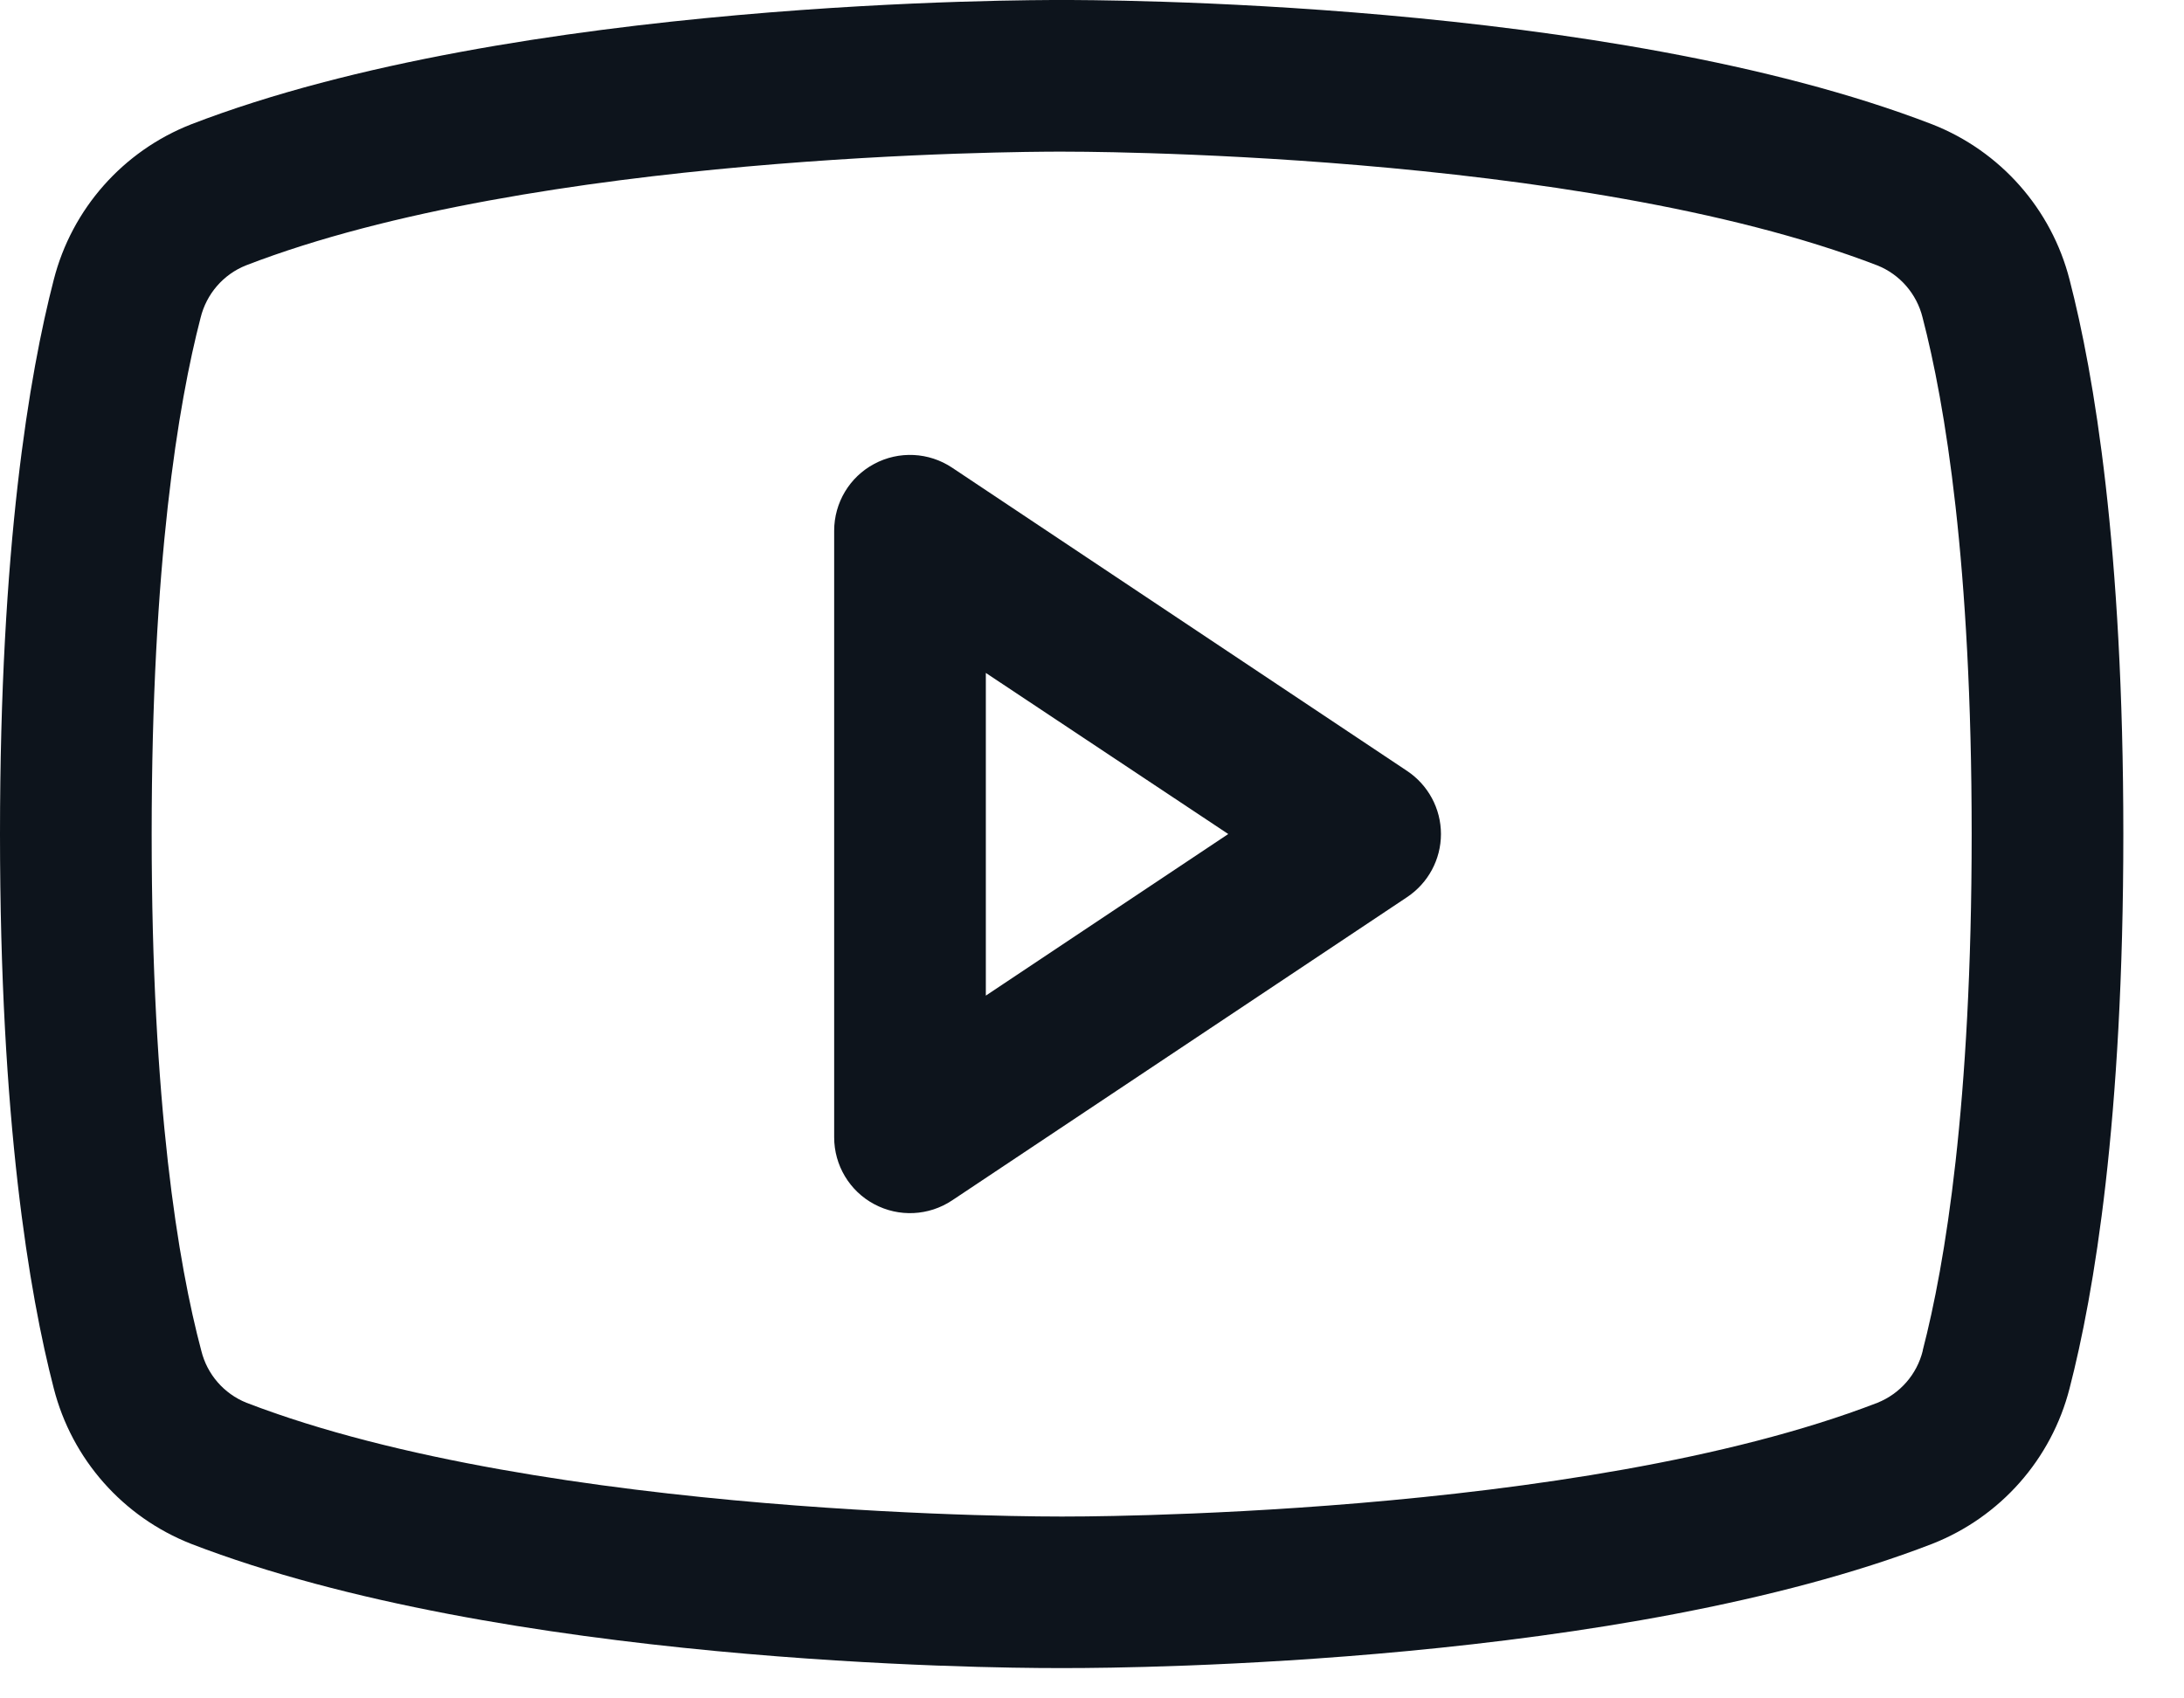 <svg width="18" height="14" viewBox="0 0 18 14" fill="none" xmlns="http://www.w3.org/2000/svg">
<path fill-rule="evenodd" clip-rule="evenodd" d="M11.597 6.355L7.847 3.855C7.655 3.727 7.408 3.715 7.205 3.824C7.002 3.932 6.875 4.144 6.875 4.375V9.375C6.875 9.606 7.002 9.818 7.205 9.926C7.408 10.035 7.655 10.023 7.847 9.895L11.597 7.395C11.771 7.279 11.876 7.084 11.876 6.875C11.876 6.666 11.771 6.471 11.597 6.355ZM8.125 8.207V5.547L10.123 6.875L8.125 8.207ZM17.057 2.306C16.908 1.722 16.486 1.245 15.925 1.025C13.247 -0.009 8.984 0 8.75 0C8.516 0 4.253 -0.009 1.575 1.025C1.014 1.245 0.592 1.722 0.443 2.306C0.241 3.086 0 4.511 0 6.875C0 9.239 0.241 10.664 0.443 11.444C0.592 12.028 1.013 12.505 1.575 12.726C4.141 13.716 8.156 13.75 8.698 13.75H8.802C9.344 13.75 13.362 13.716 15.925 12.726C16.487 12.505 16.908 12.028 17.057 11.444C17.259 10.662 17.5 9.239 17.5 6.875C17.5 4.511 17.259 3.086 17.057 2.306ZM15.847 11.134C15.799 11.329 15.66 11.488 15.474 11.563C13.002 12.518 8.796 12.501 8.755 12.501H8.75C8.708 12.501 4.505 12.516 2.031 11.563C1.845 11.488 1.707 11.329 1.659 11.134C1.469 10.421 1.25 9.107 1.25 6.875C1.25 4.643 1.469 3.329 1.653 2.62C1.701 2.424 1.839 2.263 2.026 2.188C4.41 1.266 8.405 1.25 8.733 1.25H8.754C8.796 1.25 13.002 1.236 15.473 2.188C15.658 2.262 15.797 2.422 15.845 2.616C16.031 3.329 16.25 4.643 16.25 6.875C16.25 9.107 16.031 10.421 15.847 11.13V11.134Z" fill="#0D141C"/>
</svg>
